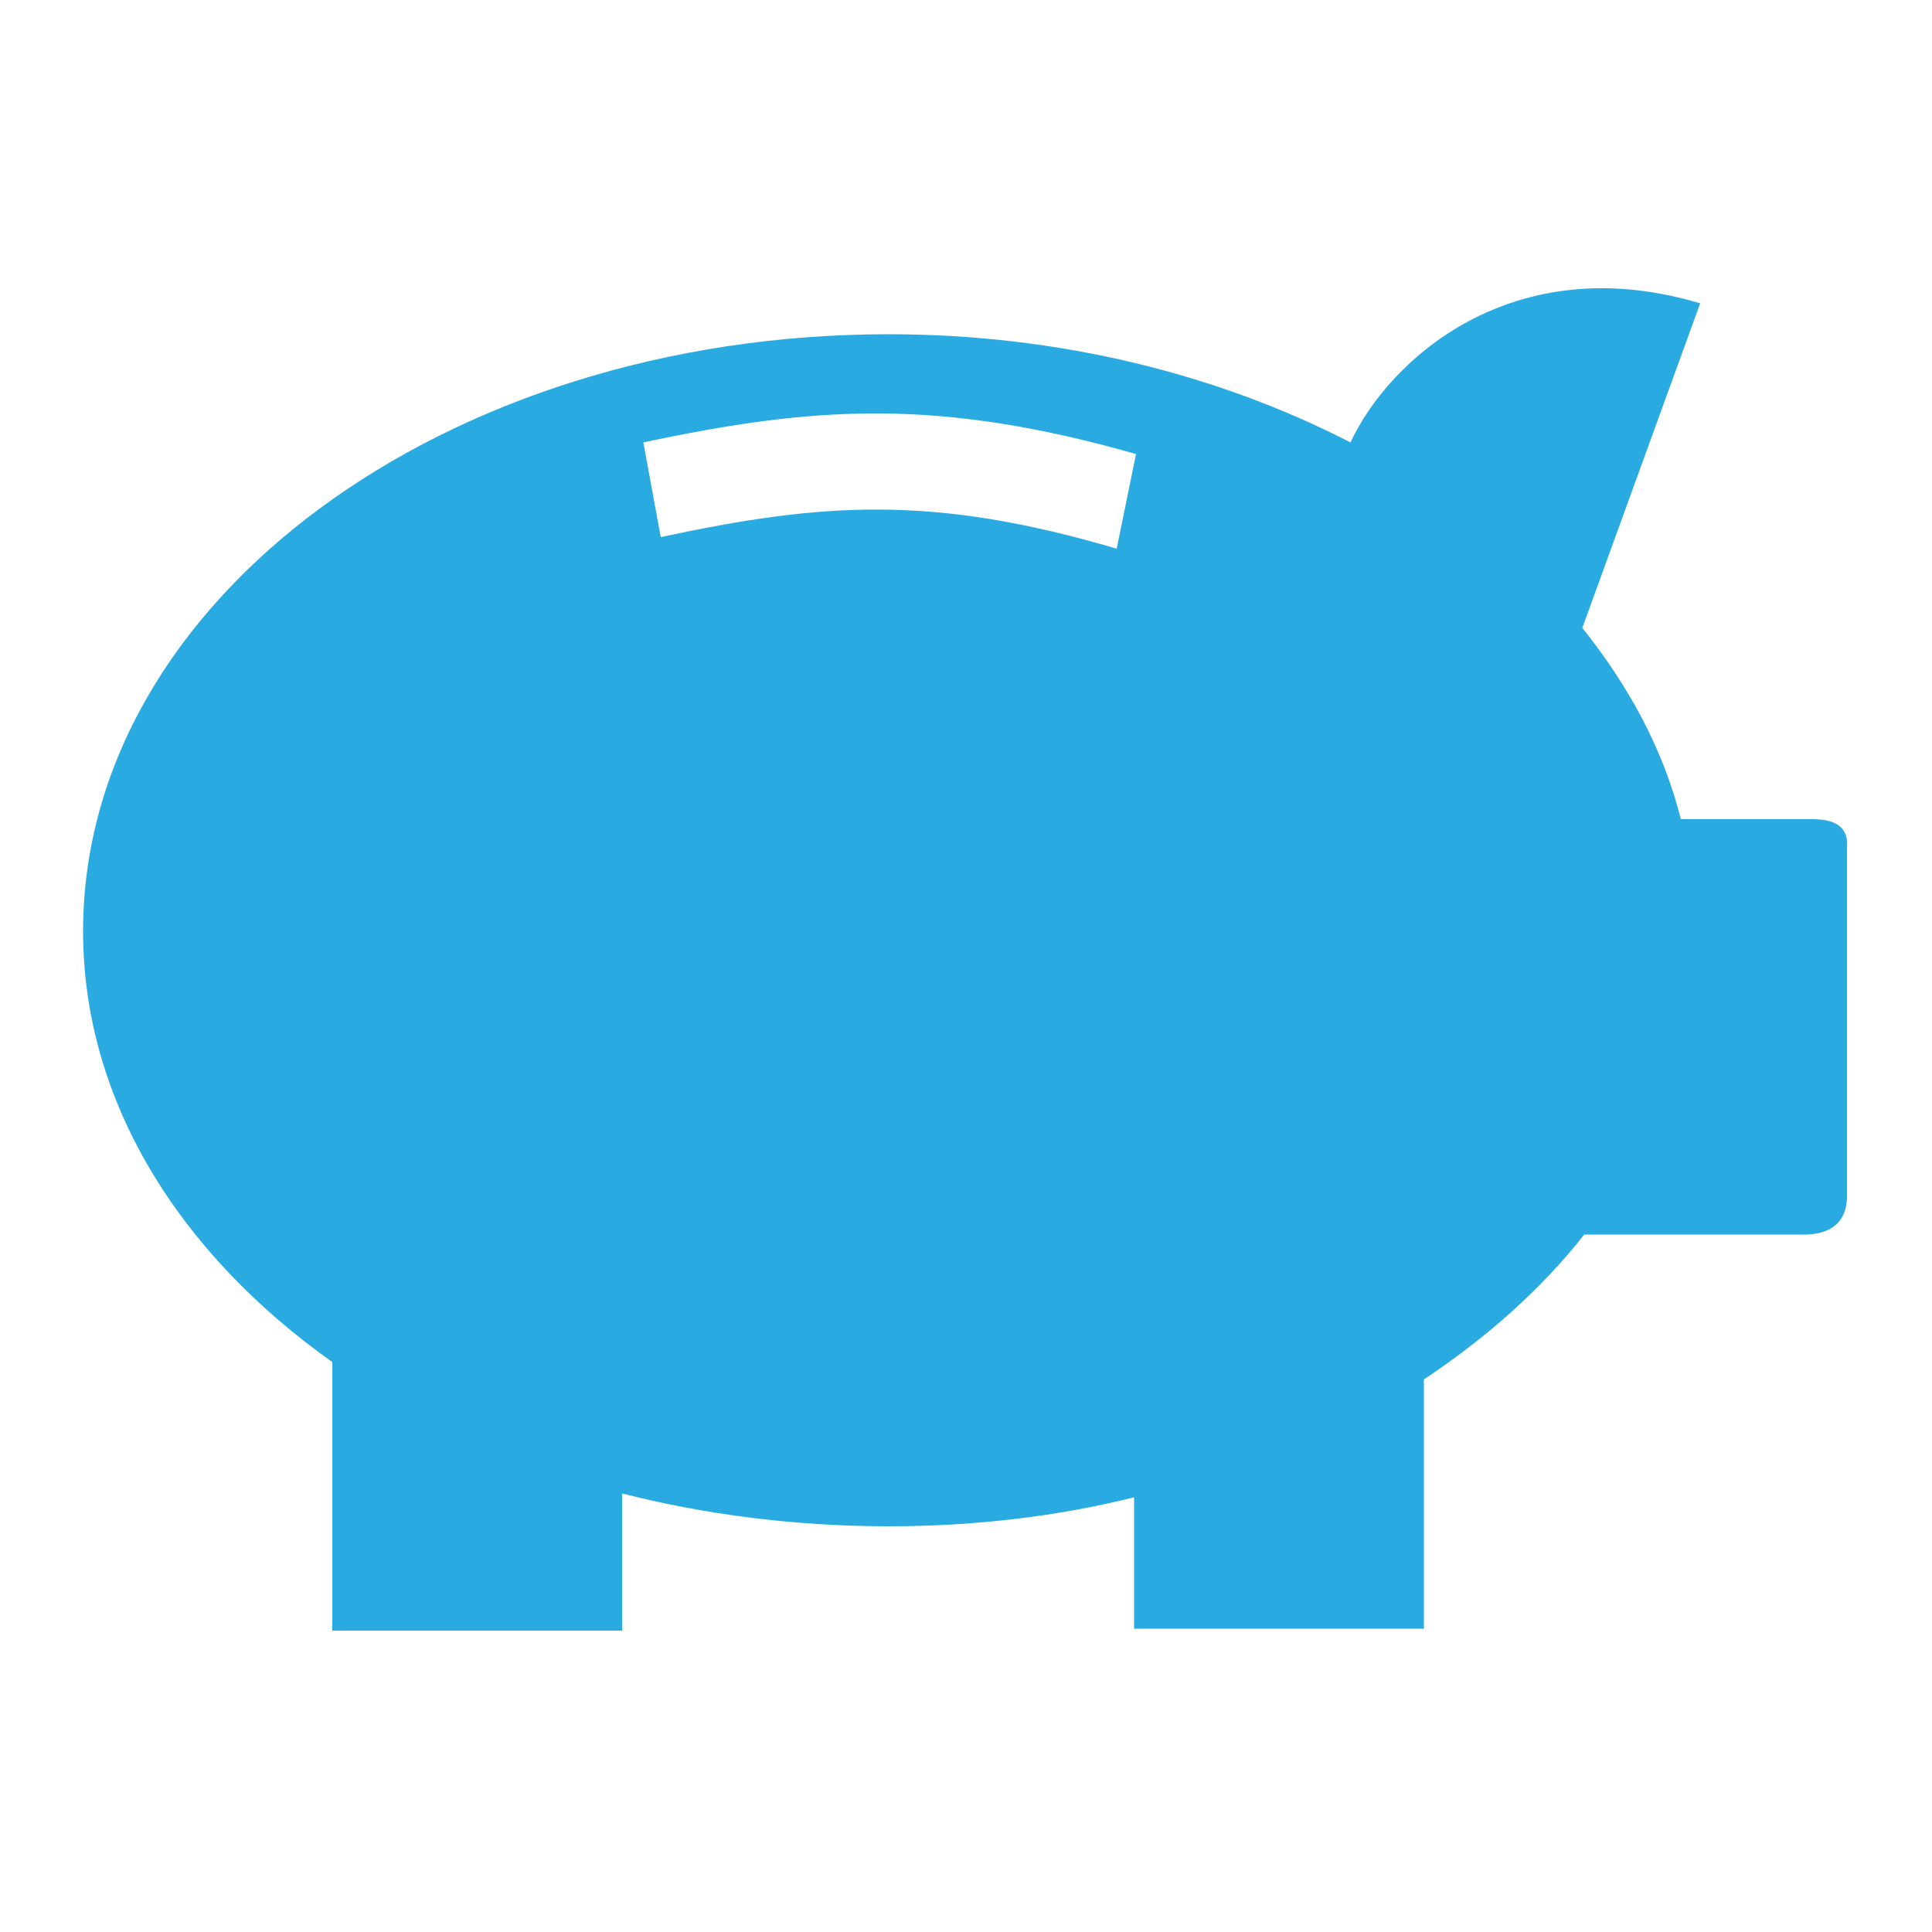 <?xml version="1.0" encoding="utf-8"?>
<!-- Generator: Adobe Illustrator 19.2.0, SVG Export Plug-In . SVG Version: 6.00 Build 0)  -->
<svg version="1.1" id="Camada_1" xmlns="http://www.w3.org/2000/svg" xmlns:xlink="http://www.w3.org/1999/xlink" x="0px" y="0px"
	 viewBox="0 0 100 100" style="enable-background:new 0 0 100 100;" xml:space="preserve">
<style type="text/css">
	.st0{fill:#29ABE2;}
</style>
<g>
	<path class="st0" d="M93.8,42.4c-1.2,0-6.8,0-6.8,0c-0.9-3.6-2.7-6.9-5.1-9.9L88,15.7c-9.7-2.9-16.1,2.9-18.1,7.2
		c-6.8-3.5-15-5.6-23.9-5.6c-23,0-41.7,13.8-41.7,30.9c0,8.8,5,16.7,12.9,22.3v13.9h15v-7.1c4.3,1.1,9,1.7,13.8,1.7
		c4.4,0,8.7-0.5,12.7-1.5v6.8h15V71.4c3.3-2.2,6.1-4.7,8.3-7.5c0,0,10.5,0,11.4,0s2.2-0.3,2.2-2c0-4.9,0-17.1,0-18
		C95.7,42.8,95,42.4,93.8,42.4z M34.2,27.8l-0.9-4.9c8.9-1.9,15.3-2.3,25.5,0.6l-1,4.9C48.3,25.6,42.6,26,34.2,27.8z"/>
</g>
</svg>
